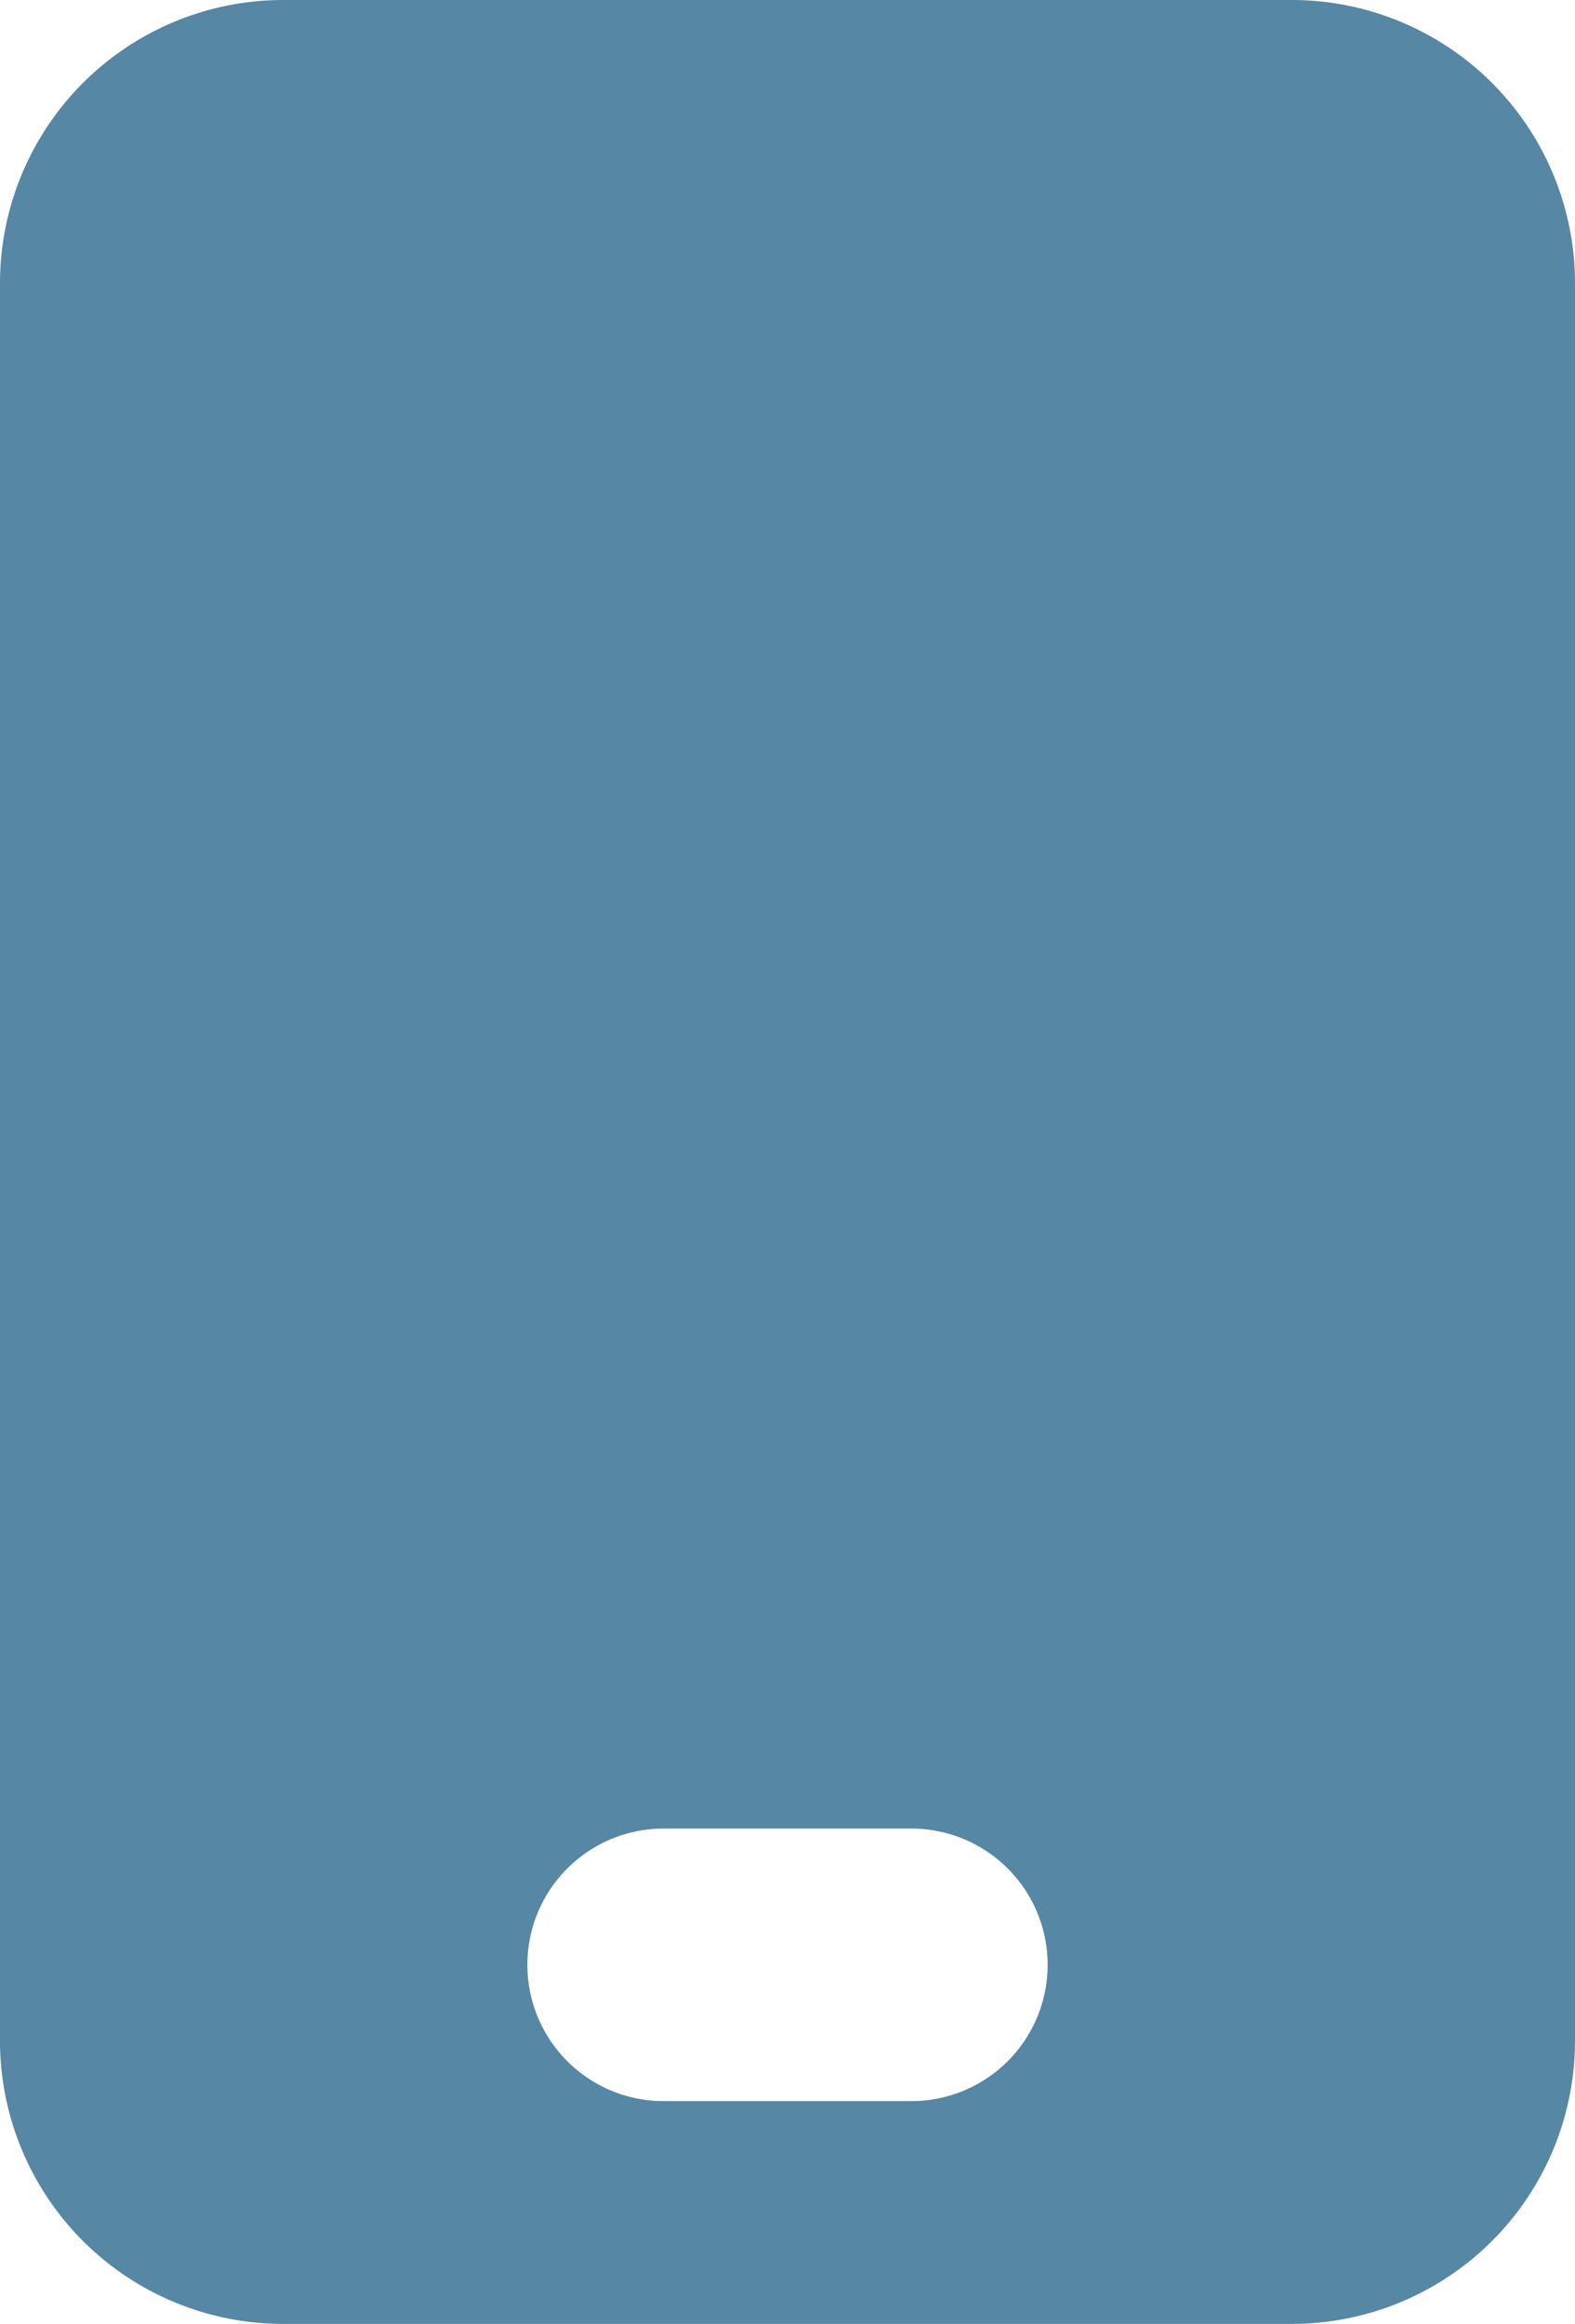 <svg viewBox="0 0 13.29 19.61" xmlns="http://www.w3.org/2000/svg"><defs><style>.cls-1{fill:#5687a4;}</style></defs><g data-name="Layer 2" id="Layer_2"><g id="ELEMENTS"><path d="M10.9,0H2.4A2.39,2.39,0,0,0,0,2.4V17.22a2.39,2.39,0,0,0,2.4,2.39h8.5a2.39,2.39,0,0,0,2.39-2.39V2.4A2.39,2.39,0,0,0,10.9,0ZM7.69,17.73H5.6a1.15,1.15,0,0,1,0-2.3H7.69a1.15,1.15,0,0,1,0,2.3Z" class="cls-1"></path></g></g></svg>